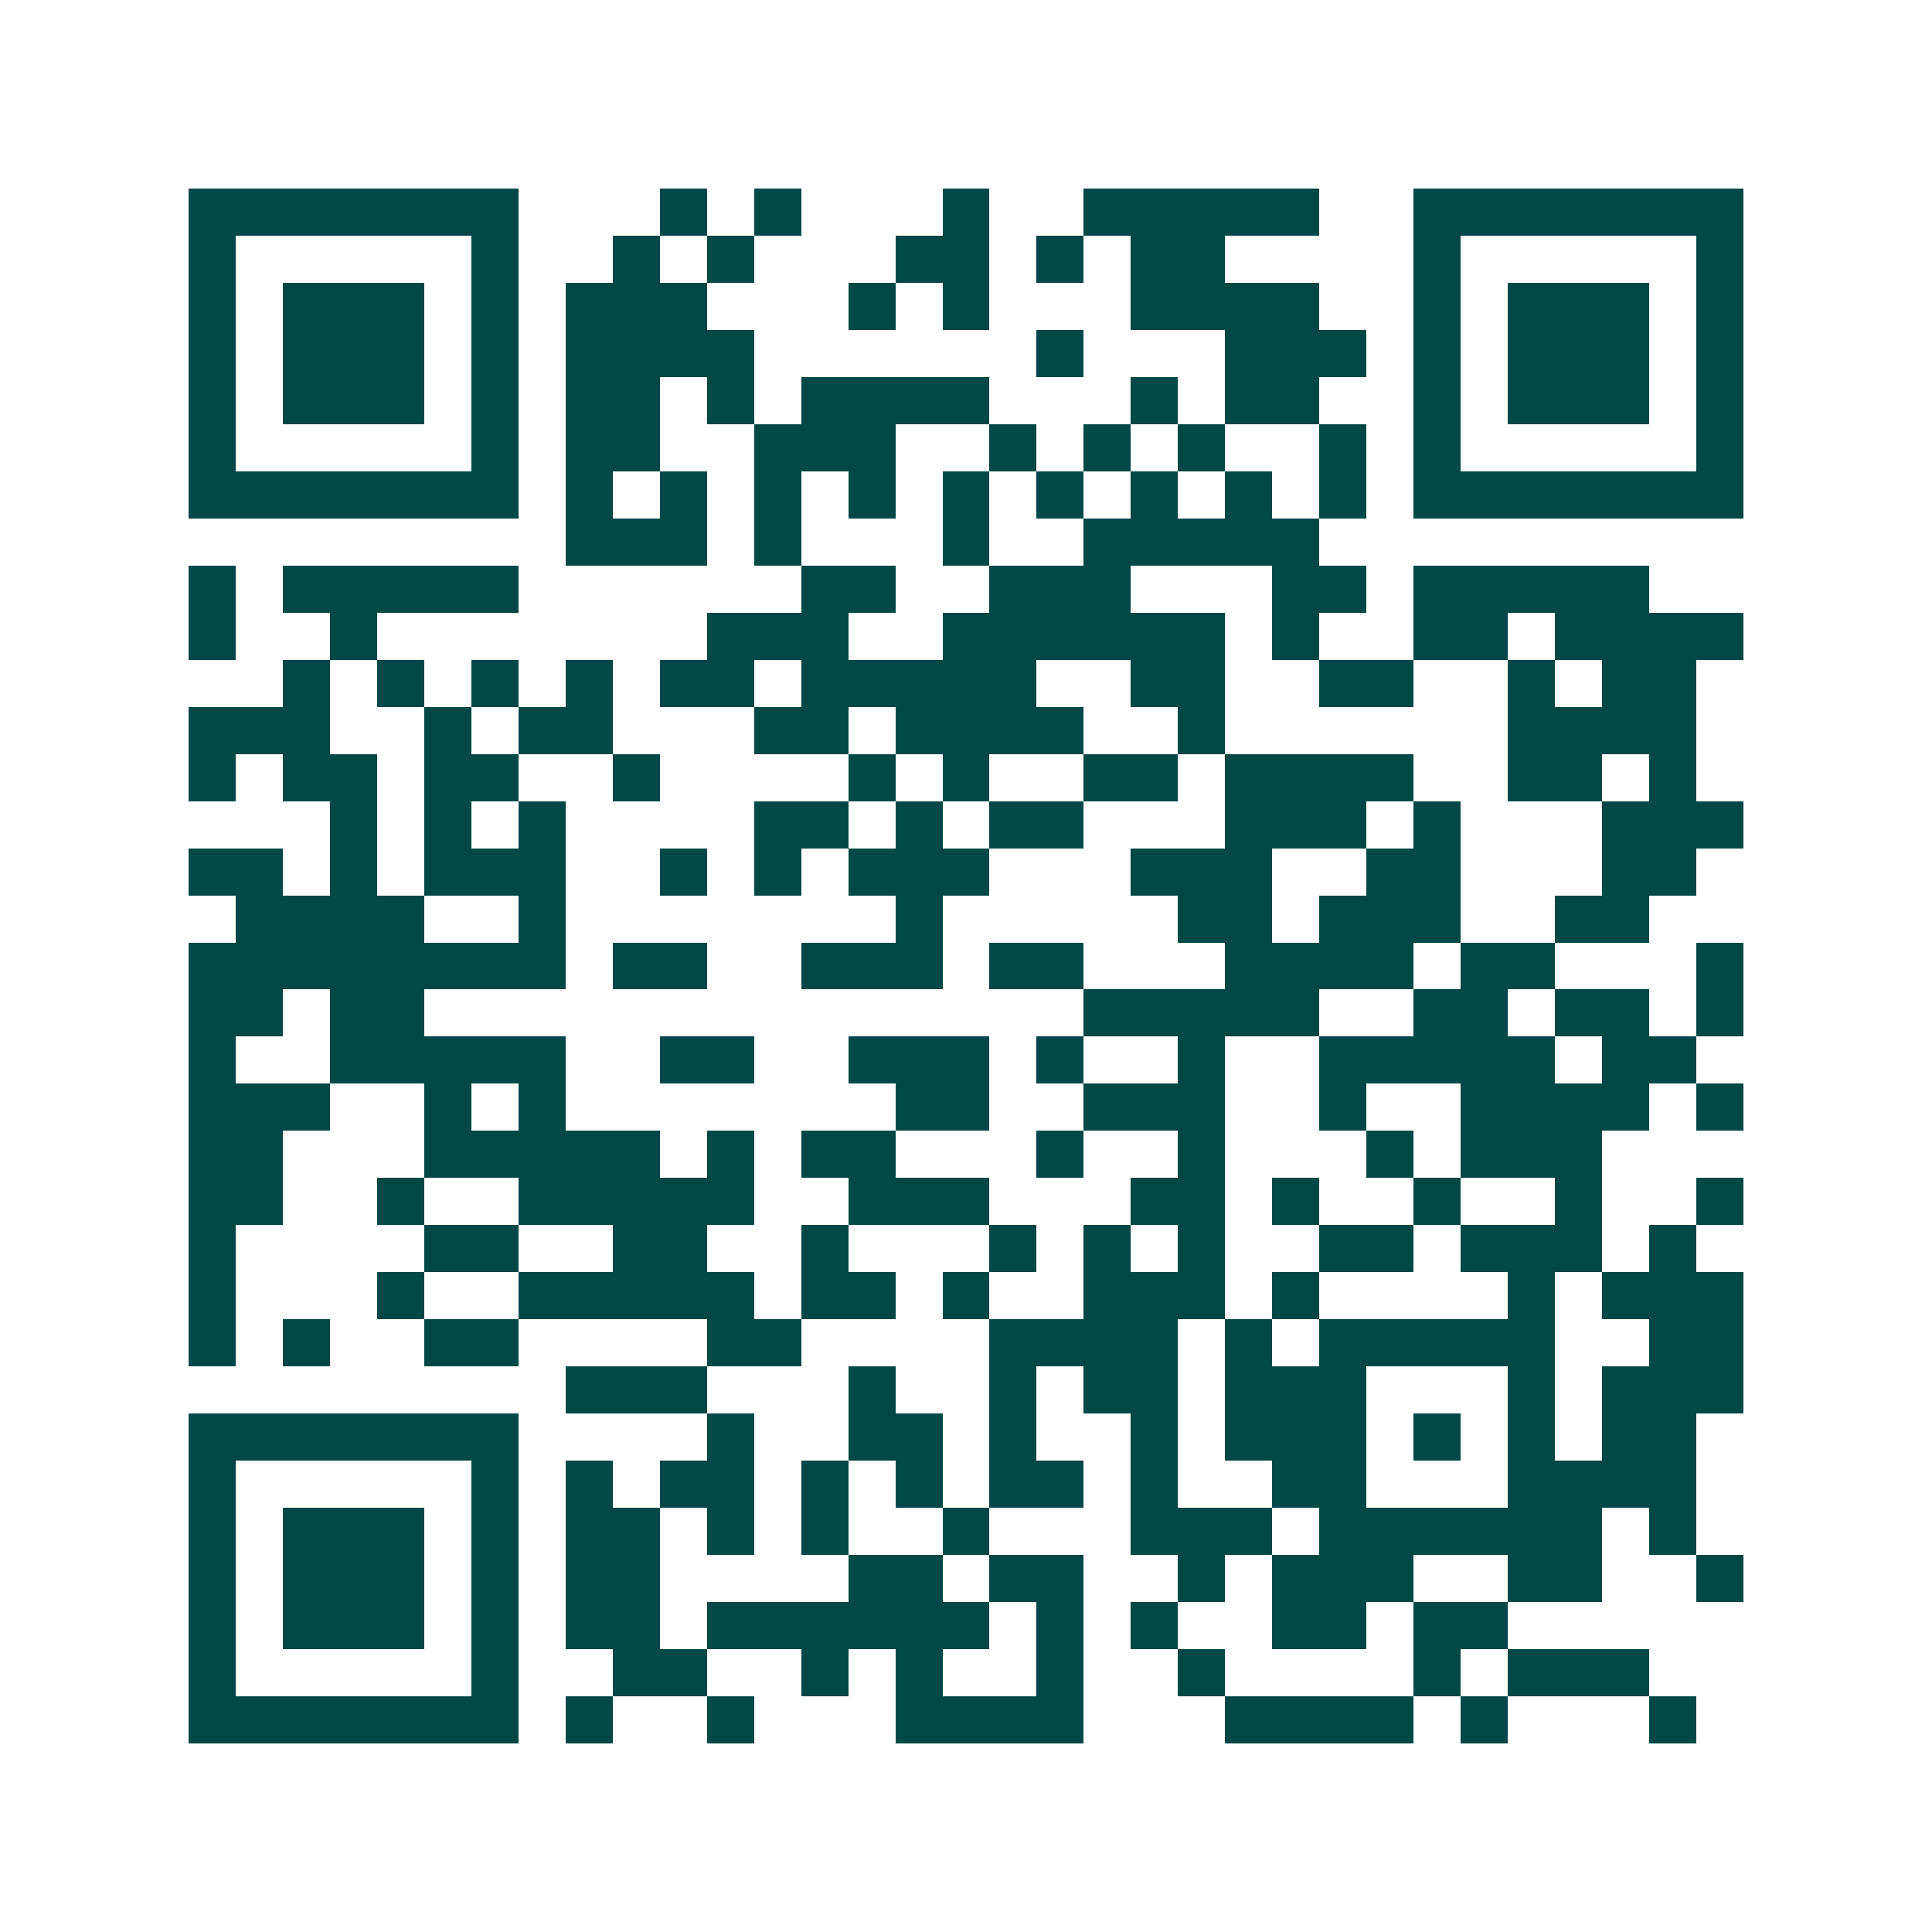 <svg xmlns="http://www.w3.org/2000/svg" width="200" height="200" viewBox="0 0 41 41" shape-rendering="crispEdges"><path fill="#ffffff" d="M0 0h41v41H0z"/><path stroke="#014847" d="M4 4.5h7m3 0h1m1 0h1m3 0h1m2 0h5m2 0h7M4 5.5h1m5 0h1m2 0h1m1 0h1m3 0h2m1 0h1m1 0h2m4 0h1m5 0h1M4 6.5h1m1 0h3m1 0h1m1 0h3m3 0h1m1 0h1m3 0h4m2 0h1m1 0h3m1 0h1M4 7.5h1m1 0h3m1 0h1m1 0h4m6 0h1m3 0h3m1 0h1m1 0h3m1 0h1M4 8.5h1m1 0h3m1 0h1m1 0h2m1 0h1m1 0h4m3 0h1m1 0h2m2 0h1m1 0h3m1 0h1M4 9.5h1m5 0h1m1 0h2m2 0h3m2 0h1m1 0h1m1 0h1m2 0h1m1 0h1m5 0h1M4 10.5h7m1 0h1m1 0h1m1 0h1m1 0h1m1 0h1m1 0h1m1 0h1m1 0h1m1 0h1m1 0h7M12 11.5h3m1 0h1m3 0h1m2 0h5M4 12.5h1m1 0h5m6 0h2m2 0h3m3 0h2m1 0h5M4 13.5h1m2 0h1m7 0h3m2 0h6m1 0h1m2 0h2m1 0h4M6 14.5h1m1 0h1m1 0h1m1 0h1m1 0h2m1 0h5m2 0h2m2 0h2m2 0h1m1 0h2M4 15.5h3m2 0h1m1 0h2m3 0h2m1 0h4m2 0h1m6 0h4M4 16.5h1m1 0h2m1 0h2m2 0h1m4 0h1m1 0h1m2 0h2m1 0h4m2 0h2m1 0h1M7 17.5h1m1 0h1m1 0h1m4 0h2m1 0h1m1 0h2m3 0h3m1 0h1m3 0h3M4 18.5h2m1 0h1m1 0h3m2 0h1m1 0h1m1 0h3m3 0h3m2 0h2m3 0h2M5 19.5h4m2 0h1m7 0h1m5 0h2m1 0h3m2 0h2M4 20.5h8m1 0h2m2 0h3m1 0h2m3 0h4m1 0h2m3 0h1M4 21.5h2m1 0h2m14 0h5m2 0h2m1 0h2m1 0h1M4 22.5h1m2 0h5m2 0h2m2 0h3m1 0h1m2 0h1m2 0h5m1 0h2M4 23.5h3m2 0h1m1 0h1m7 0h2m2 0h3m2 0h1m2 0h4m1 0h1M4 24.5h2m3 0h5m1 0h1m1 0h2m3 0h1m2 0h1m3 0h1m1 0h3M4 25.5h2m2 0h1m2 0h5m2 0h3m3 0h2m1 0h1m2 0h1m2 0h1m2 0h1M4 26.5h1m4 0h2m2 0h2m2 0h1m3 0h1m1 0h1m1 0h1m2 0h2m1 0h3m1 0h1M4 27.5h1m3 0h1m2 0h5m1 0h2m1 0h1m2 0h3m1 0h1m4 0h1m1 0h3M4 28.5h1m1 0h1m2 0h2m4 0h2m4 0h4m1 0h1m1 0h5m2 0h2M12 29.5h3m3 0h1m2 0h1m1 0h2m1 0h3m3 0h1m1 0h3M4 30.5h7m4 0h1m2 0h2m1 0h1m2 0h1m1 0h3m1 0h1m1 0h1m1 0h2M4 31.5h1m5 0h1m1 0h1m1 0h2m1 0h1m1 0h1m1 0h2m1 0h1m2 0h2m3 0h4M4 32.5h1m1 0h3m1 0h1m1 0h2m1 0h1m1 0h1m2 0h1m3 0h3m1 0h6m1 0h1M4 33.5h1m1 0h3m1 0h1m1 0h2m4 0h2m1 0h2m2 0h1m1 0h3m2 0h2m2 0h1M4 34.5h1m1 0h3m1 0h1m1 0h2m1 0h6m1 0h1m1 0h1m2 0h2m1 0h2M4 35.5h1m5 0h1m2 0h2m2 0h1m1 0h1m2 0h1m2 0h1m4 0h1m1 0h3M4 36.5h7m1 0h1m2 0h1m3 0h4m3 0h4m1 0h1m3 0h1"/></svg>
